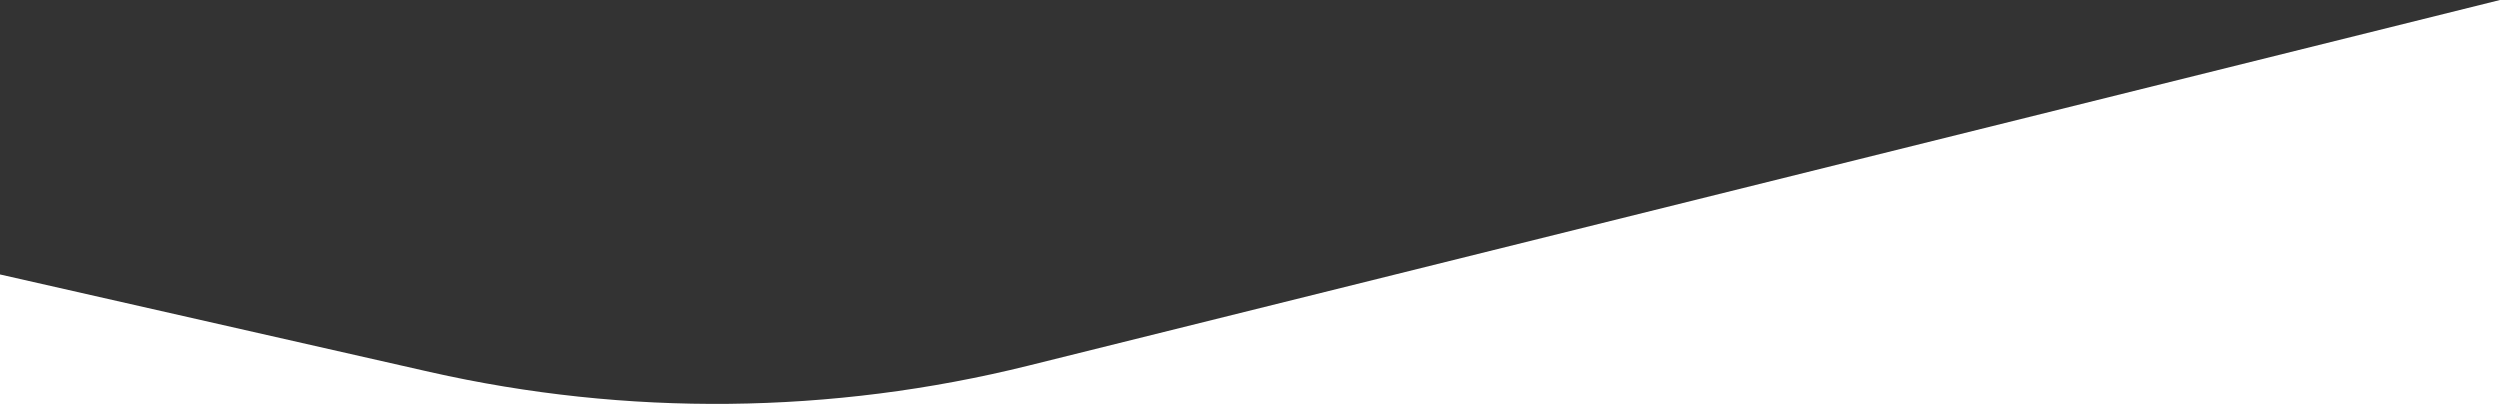 <?xml version="1.0" encoding="utf-8"?>
<!-- Generator: Adobe Illustrator 26.3.1, SVG Export Plug-In . SVG Version: 6.00 Build 0)  -->
<svg version="1.1" id="Layer_1" xmlns="http://www.w3.org/2000/svg" xmlns:xlink="http://www.w3.org/1999/xlink" x="0px" y="0px"
	 viewBox="0 0 358.9 58" style="enable-background:new 0 0 358.9 58;" xml:space="preserve">
<rect x="0" y="0" width="358.9" height="58" fill="#333333" stroke="none"/>
<style type="text/css">
	.st0{fill:#FFFFFF;}
</style>
<g id="Layer_2_00000054979415344483253840000016234160721569841571_">
	<g id="Layer_1-2">
		<path class="st0" d="M358.9,0L147.6,52.5c-28.2,7-57.6,7.3-85.9,0.9L0,39.4V58h358.9V0z"/>
	</g>
</g>
</svg>
